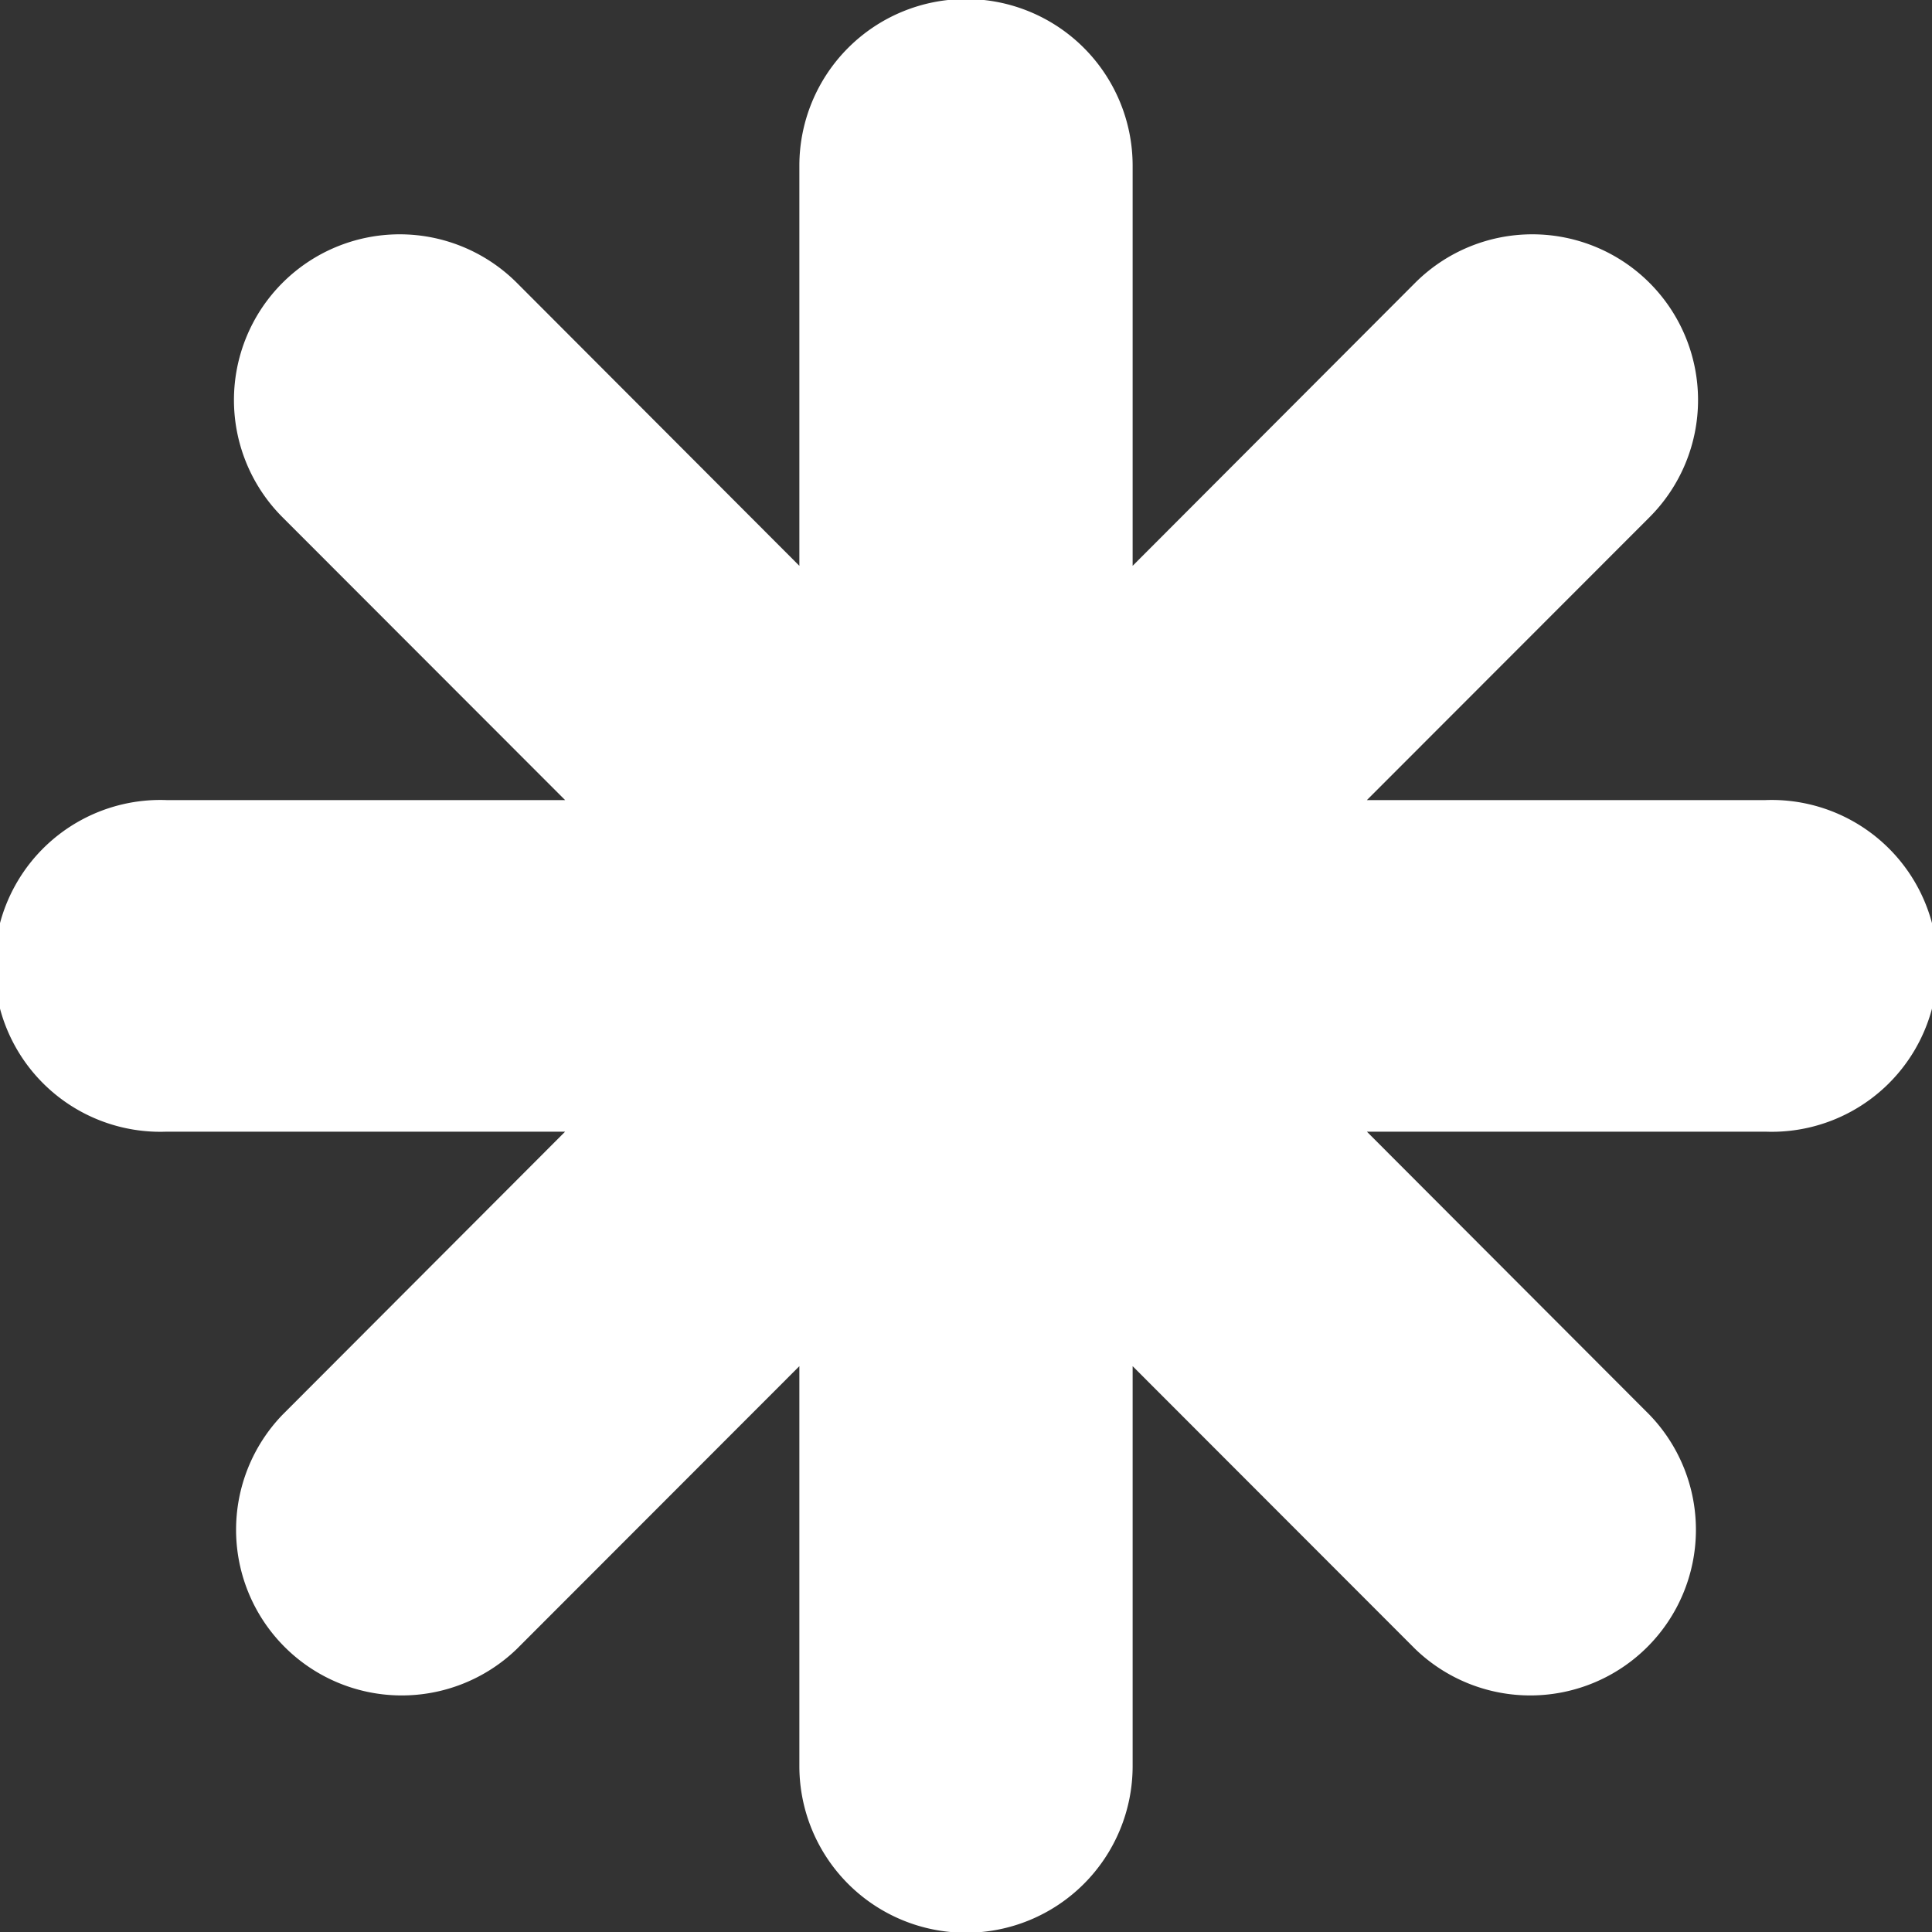 <svg xmlns="http://www.w3.org/2000/svg" width="8" height="8" viewBox="0 0 8 8">
  <rect x="0" y="0" width="8" height="8" fill="#333333" stroke="none"/>
  <defs>
    <style>
      .cls-1 {
        fill: #fff;
        fill-rule: evenodd;
      }
    </style>
  </defs>
  <path id="Forma_1" data-name="Forma 1" class="cls-1" d="M1572.31,111.313h-1.65l1.17-1.171a0.686,0.686,0,0,0-.97-0.971l-1.17,1.172v-1.657a0.69,0.69,0,0,0-1.38,0v1.657l-1.17-1.172a0.686,0.686,0,0,0-.97.971l1.17,1.171h-1.65a0.687,0.687,0,1,0,0,1.373h1.65l-1.17,1.172a0.686,0.686,0,0,0,.97.97l1.17-1.171v1.656a0.69,0.69,0,0,0,1.38,0v-1.656l1.17,1.171a0.686,0.686,0,0,0,.97-0.97l-1.17-1.172h1.65A0.687,0.687,0,1,0,1572.31,111.313Z" transform="translate(-1565 -108)"/>
</svg>
